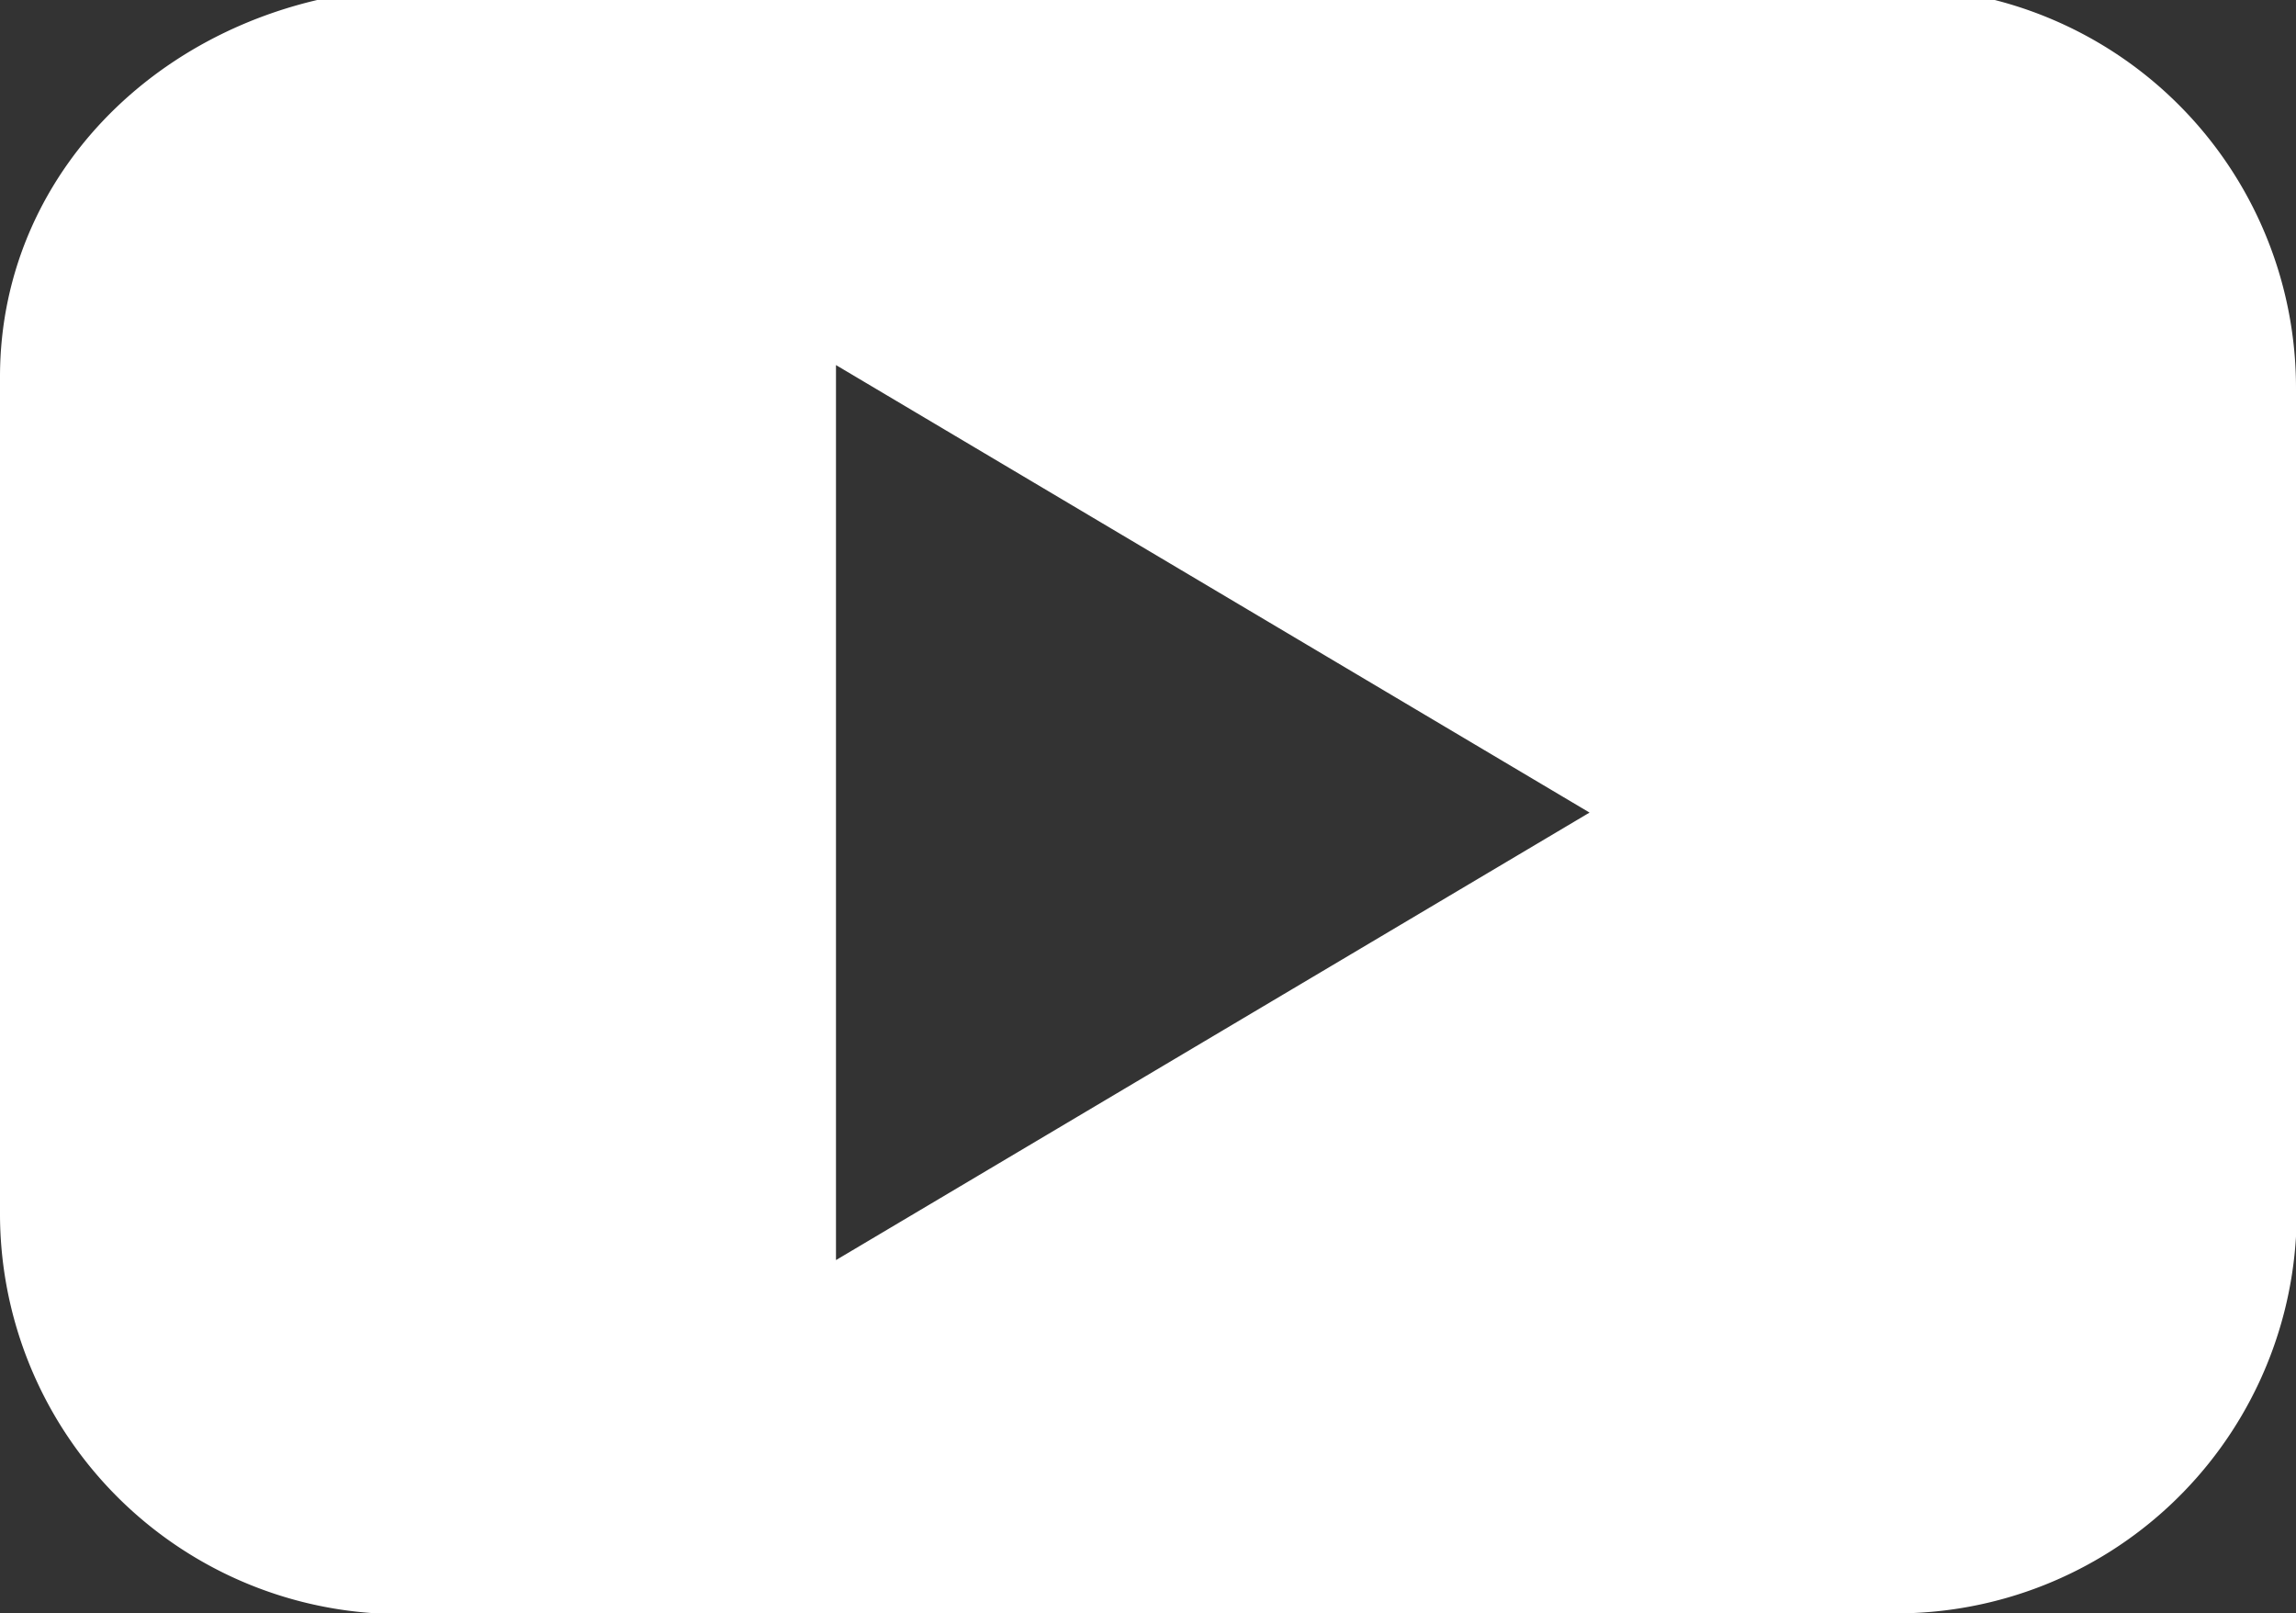 <svg xmlns="http://www.w3.org/2000/svg" viewBox="0 0 19.5 13.7" xmlns:v="https://vecta.io/nano"><rect x="0" y="0" width="19.5" height="13.7" fill="#333333" stroke="none"/><path d="M13.5 6.9l-6.4 3.8V3.1l6.4 3.8zm6 3.4v-7a3.4 3.4 0 0 0-3.2-3.4h-.1H3.4C1.5 0 0 1.4 0 3.2v.1 7a3.4 3.4 0 0 0 3.2 3.4h.1 12.8a3.4 3.4 0 0 0 3.4-3.2v-.2" fill="#fff"/></svg>